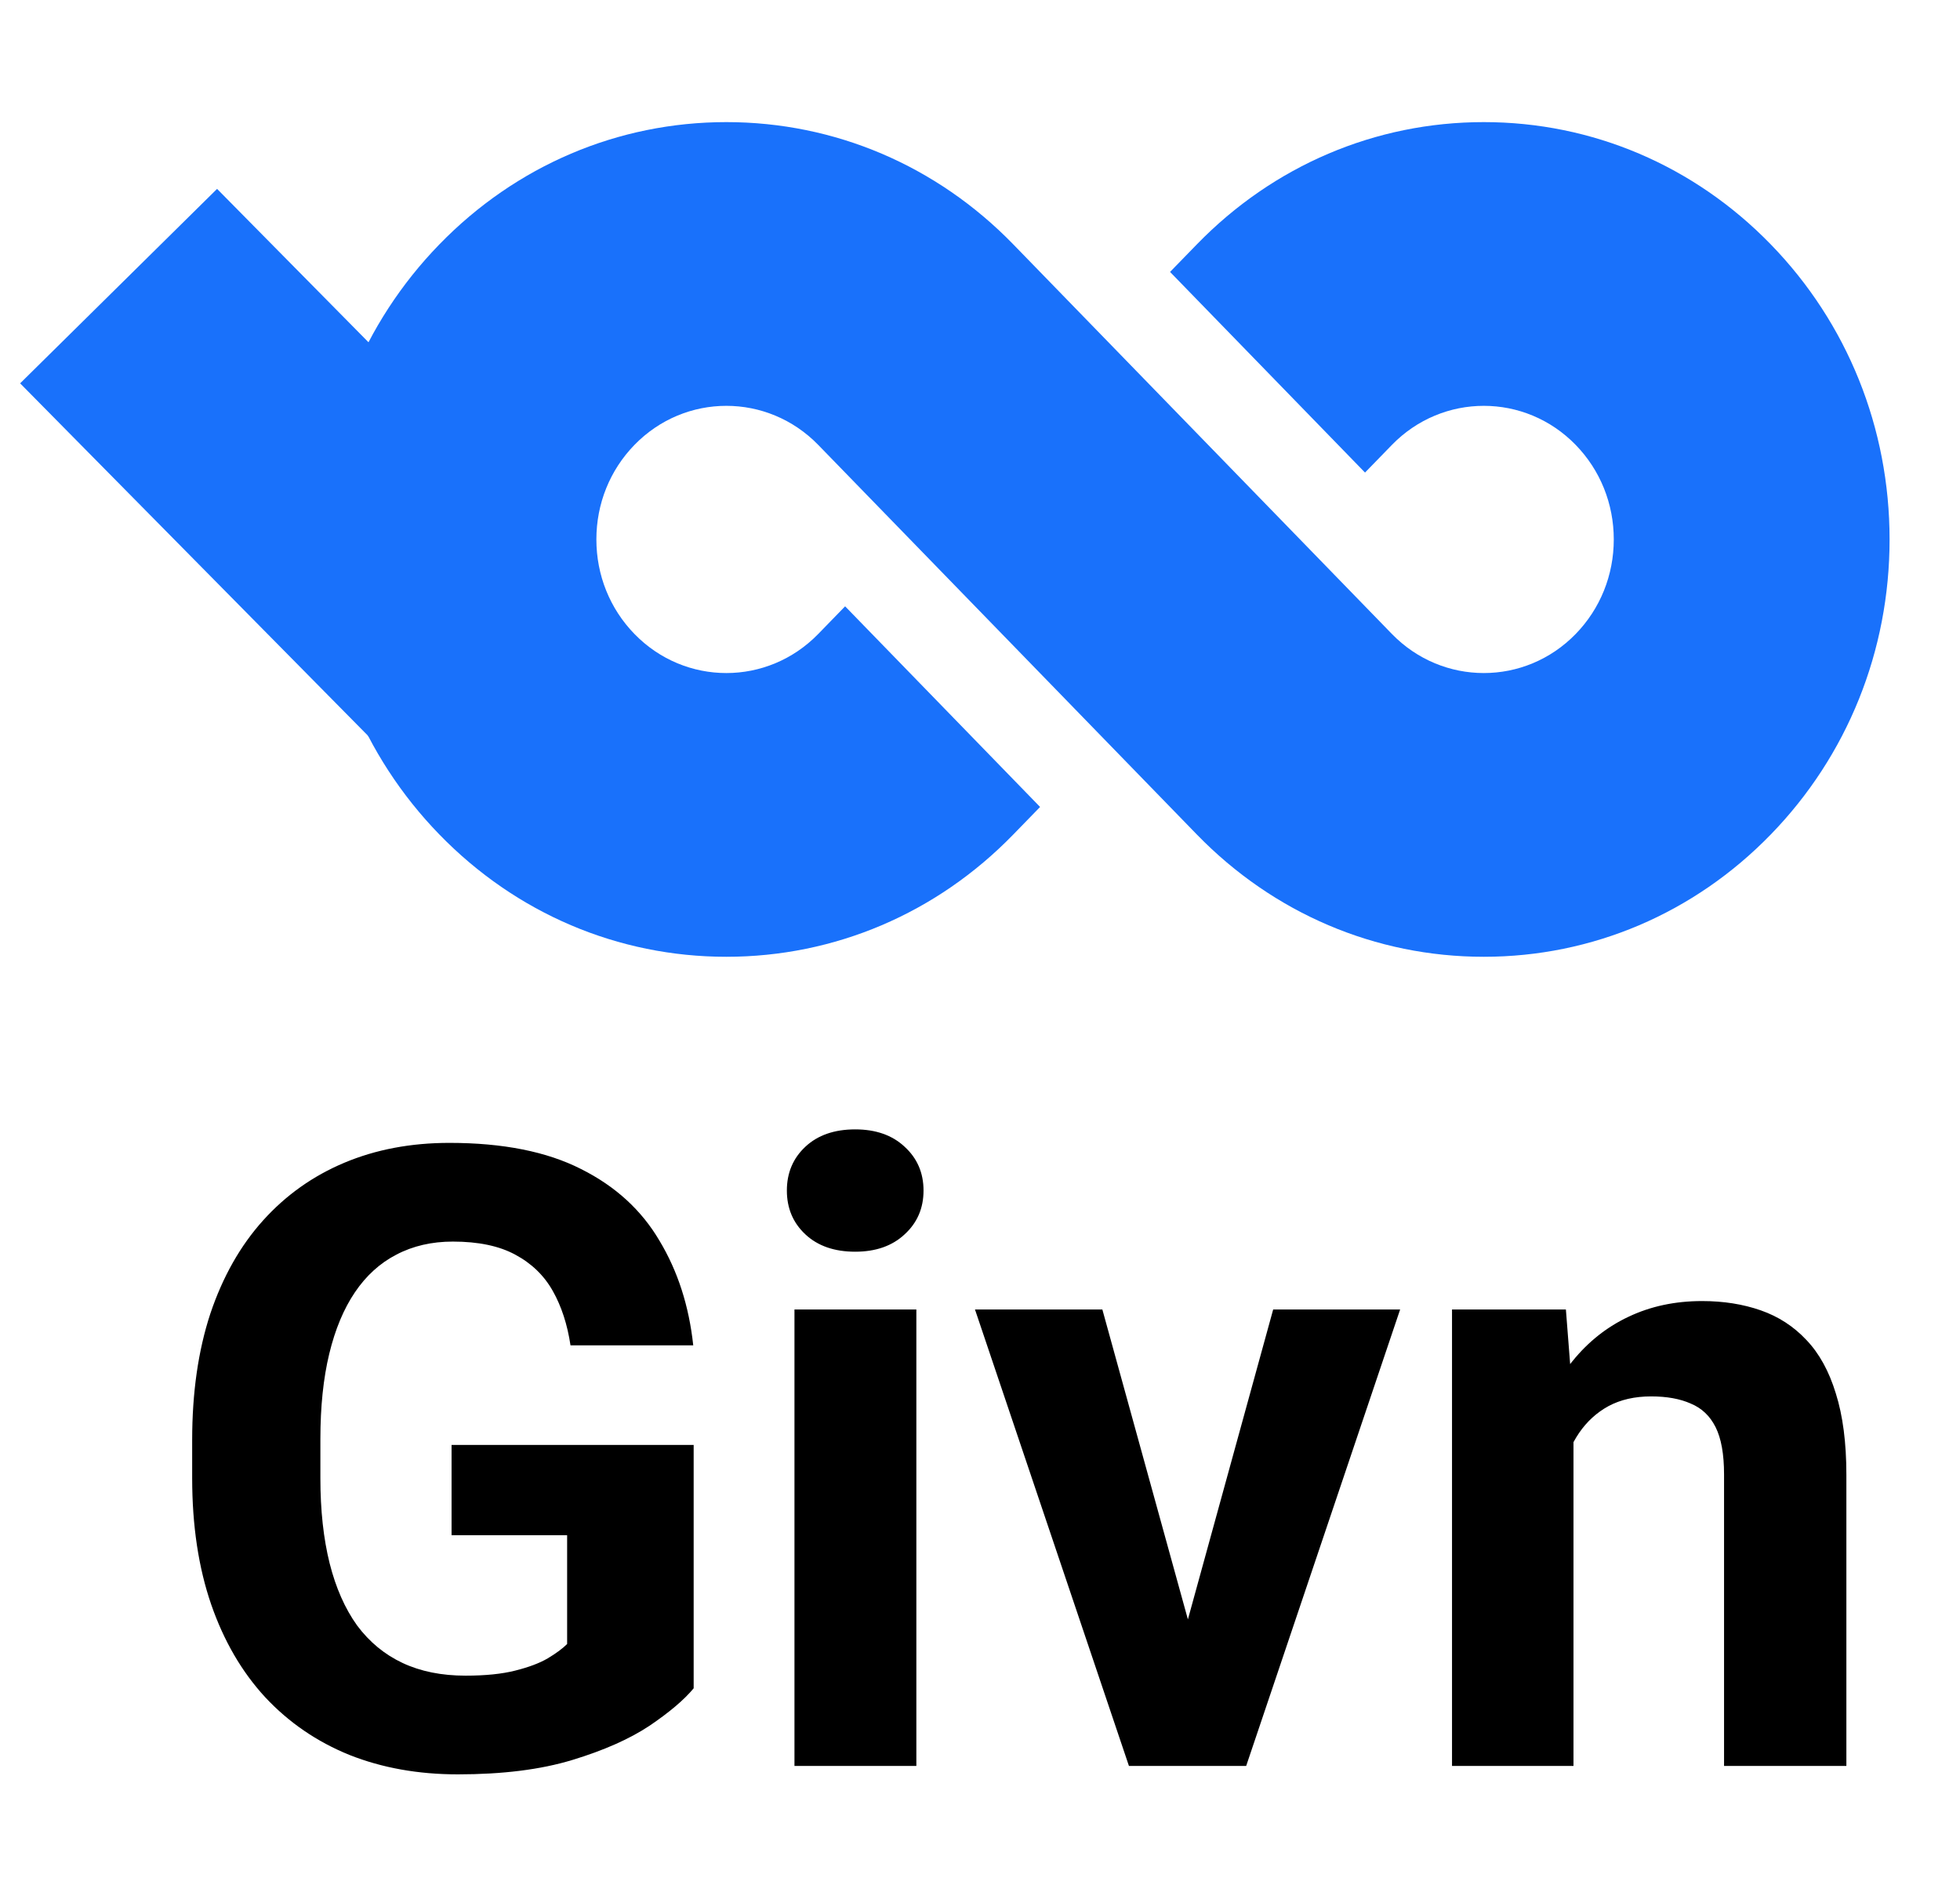 <svg viewBox="147.432 158.233 163.372 158.613" xmlns="http://www.w3.org/2000/svg">
  <defs></defs>
  <path d="M 195.959 204.799 L 165.526 173.975 L 149.11 190.182 L 179.543 221.007 L 195.959 204.799 Z" fill="#1971FB"></path>
  <path d="M 295.028 227.786 C 288.639 234.356 280.146 237.974 271.112 237.974 C 262.078 237.974 253.585 234.356 247.197 227.787 C 247.197 227.786 215.636 195.314 215.636 195.314 C 211.411 190.971 204.538 190.971 200.315 195.314 C 198.268 197.418 197.142 200.216 197.142 203.192 C 197.142 206.167 198.268 208.965 200.315 211.069 C 202.427 213.241 205.201 214.327 207.975 214.327 C 210.749 214.327 213.523 213.24 215.635 211.069 L 217.875 208.765 L 234.126 225.487 L 231.89 227.786 C 225.503 234.356 217.01 237.974 207.975 237.974 C 198.941 237.974 190.447 234.356 184.059 227.786 C 177.671 221.216 174.153 212.482 174.153 203.192 C 174.153 193.901 177.671 185.166 184.059 178.597 C 190.447 172.028 198.941 168.41 207.975 168.41 C 217.009 168.41 225.502 172.027 231.889 178.596 L 255.793 203.189 L 263.429 211.046 L 263.451 211.069 C 267.676 215.413 274.548 215.413 278.772 211.069 C 280.818 208.965 281.945 206.167 281.945 203.192 C 281.945 200.216 280.818 197.418 278.772 195.314 C 274.548 190.971 267.676 190.971 263.451 195.314 L 261.211 197.618 L 244.959 180.896 L 247.196 178.597 C 253.584 172.028 262.077 168.41 271.111 168.41 C 280.145 168.41 288.639 172.028 295.027 178.597 C 301.415 185.166 304.934 193.901 304.934 203.192 C 304.934 212.482 301.415 221.216 295.028 227.786 Z" fill="#1971FB"></path>
  <path d="M 205.251 278.656 L 205.251 298.941 C 204.454 299.902 203.223 300.945 201.559 302.07 C 199.895 303.172 197.751 304.121 195.126 304.918 C 192.501 305.715 189.325 306.113 185.598 306.113 C 182.294 306.113 179.282 305.574 176.563 304.496 C 173.844 303.394 171.501 301.789 169.532 299.68 C 167.587 297.57 166.087 294.992 165.032 291.945 C 163.977 288.875 163.45 285.371 163.45 281.433 L 163.45 278.234 C 163.45 274.297 163.954 270.793 164.962 267.722 C 165.993 264.652 167.458 262.062 169.356 259.953 C 171.255 257.843 173.516 256.238 176.141 255.136 C 178.766 254.035 181.684 253.484 184.895 253.484 C 189.348 253.484 193.005 254.21 195.864 255.663 C 198.723 257.093 200.903 259.085 202.403 261.64 C 203.926 264.171 204.864 267.078 205.216 270.359 L 194.985 270.359 C 194.727 268.625 194.235 267.113 193.508 265.824 C 192.782 264.535 191.739 263.527 190.38 262.8 C 189.044 262.074 187.309 261.71 185.176 261.71 C 183.419 261.71 181.848 262.074 180.466 262.8 C 179.106 263.503 177.958 264.546 177.02 265.929 C 176.083 267.312 175.368 269.023 174.876 271.062 C 174.383 273.101 174.137 275.469 174.137 278.164 L 174.137 281.433 C 174.137 284.105 174.395 286.472 174.911 288.535 C 175.426 290.574 176.188 292.297 177.196 293.703 C 178.227 295.086 179.493 296.129 180.993 296.832 C 182.493 297.535 184.239 297.887 186.231 297.887 C 187.895 297.887 189.278 297.746 190.38 297.465 C 191.505 297.183 192.407 296.844 193.087 296.445 C 193.79 296.023 194.329 295.625 194.704 295.25 L 194.704 286.18 L 185.071 286.18 L 185.071 278.656 L 205.251 278.656 Z M 223.813 267.37 L 223.813 305.41 L 213.653 305.41 L 213.653 267.37 L 223.813 267.37 Z M 213.02 257.456 C 213.02 255.98 213.536 254.761 214.567 253.8 C 215.598 252.839 216.981 252.359 218.716 252.359 C 220.426 252.359 221.798 252.839 222.829 253.8 C 223.883 254.761 224.411 255.98 224.411 257.456 C 224.411 258.933 223.883 260.152 222.829 261.113 C 221.798 262.074 220.426 262.554 218.716 262.554 C 216.981 262.554 215.598 262.074 214.567 261.113 C 213.536 260.152 213.02 258.933 213.02 257.456 Z M 245.118 298.027 L 253.555 267.37 L 264.137 267.37 L 251.305 305.41 L 244.907 305.41 L 245.118 298.027 Z M 239.317 267.37 L 247.79 298.062 L 247.966 305.41 L 241.532 305.41 L 228.7 267.37 L 239.317 267.37 Z M 278.587 275.492 L 278.587 305.41 L 268.462 305.41 L 268.462 267.37 L 277.954 267.37 L 278.587 275.492 Z M 277.11 285.055 L 274.368 285.055 C 274.368 282.242 274.731 279.711 275.458 277.461 C 276.184 275.187 277.204 273.254 278.516 271.66 C 279.829 270.043 281.387 268.812 283.192 267.968 C 285.02 267.101 287.059 266.667 289.309 266.667 C 291.09 266.667 292.719 266.925 294.196 267.441 C 295.672 267.956 296.938 268.777 297.993 269.902 C 299.071 271.027 299.891 272.515 300.454 274.367 C 301.04 276.219 301.333 278.48 301.333 281.152 L 301.333 305.41 L 291.137 305.41 L 291.137 281.117 C 291.137 279.43 290.903 278.117 290.434 277.18 C 289.965 276.242 289.274 275.586 288.36 275.211 C 287.469 274.812 286.368 274.613 285.055 274.613 C 283.696 274.613 282.512 274.883 281.505 275.422 C 280.52 275.961 279.7 276.711 279.044 277.672 C 278.411 278.609 277.93 279.711 277.602 280.976 C 277.274 282.242 277.11 283.601 277.11 285.055 Z" fill="black"></path>
</svg>
